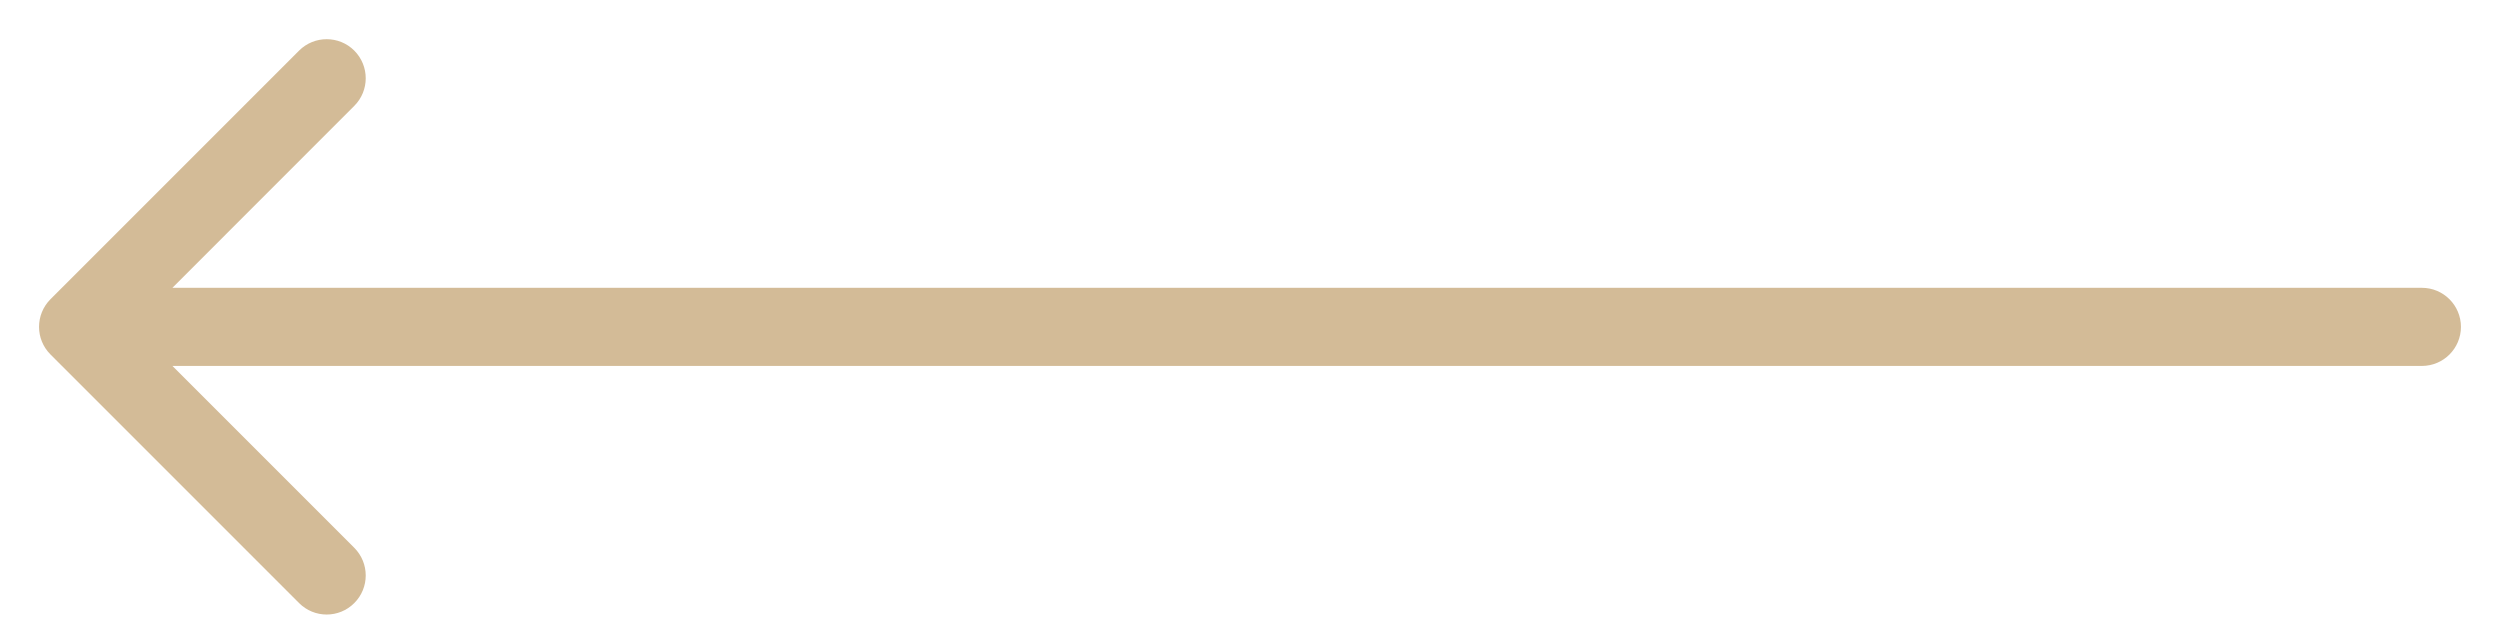 <?xml version="1.0" encoding="UTF-8"?> <svg xmlns="http://www.w3.org/2000/svg" width="32" height="8" viewBox="0 0 32 8" fill="none"> <path d="M0.646 3.83C0.451 4.026 0.451 4.342 0.646 4.537L3.828 7.719C4.023 7.915 4.34 7.915 4.535 7.719C4.73 7.524 4.73 7.208 4.535 7.012L1.707 4.184L4.535 1.355C4.73 1.16 4.73 0.844 4.535 0.648C4.34 0.453 4.023 0.453 3.828 0.648L0.646 3.83ZM31 4.684C31.276 4.684 31.5 4.46 31.5 4.184C31.5 3.908 31.276 3.684 31 3.684V4.684ZM1 4.684H31V3.684H1V4.684Z" fill="#D3BB97"></path> </svg> 